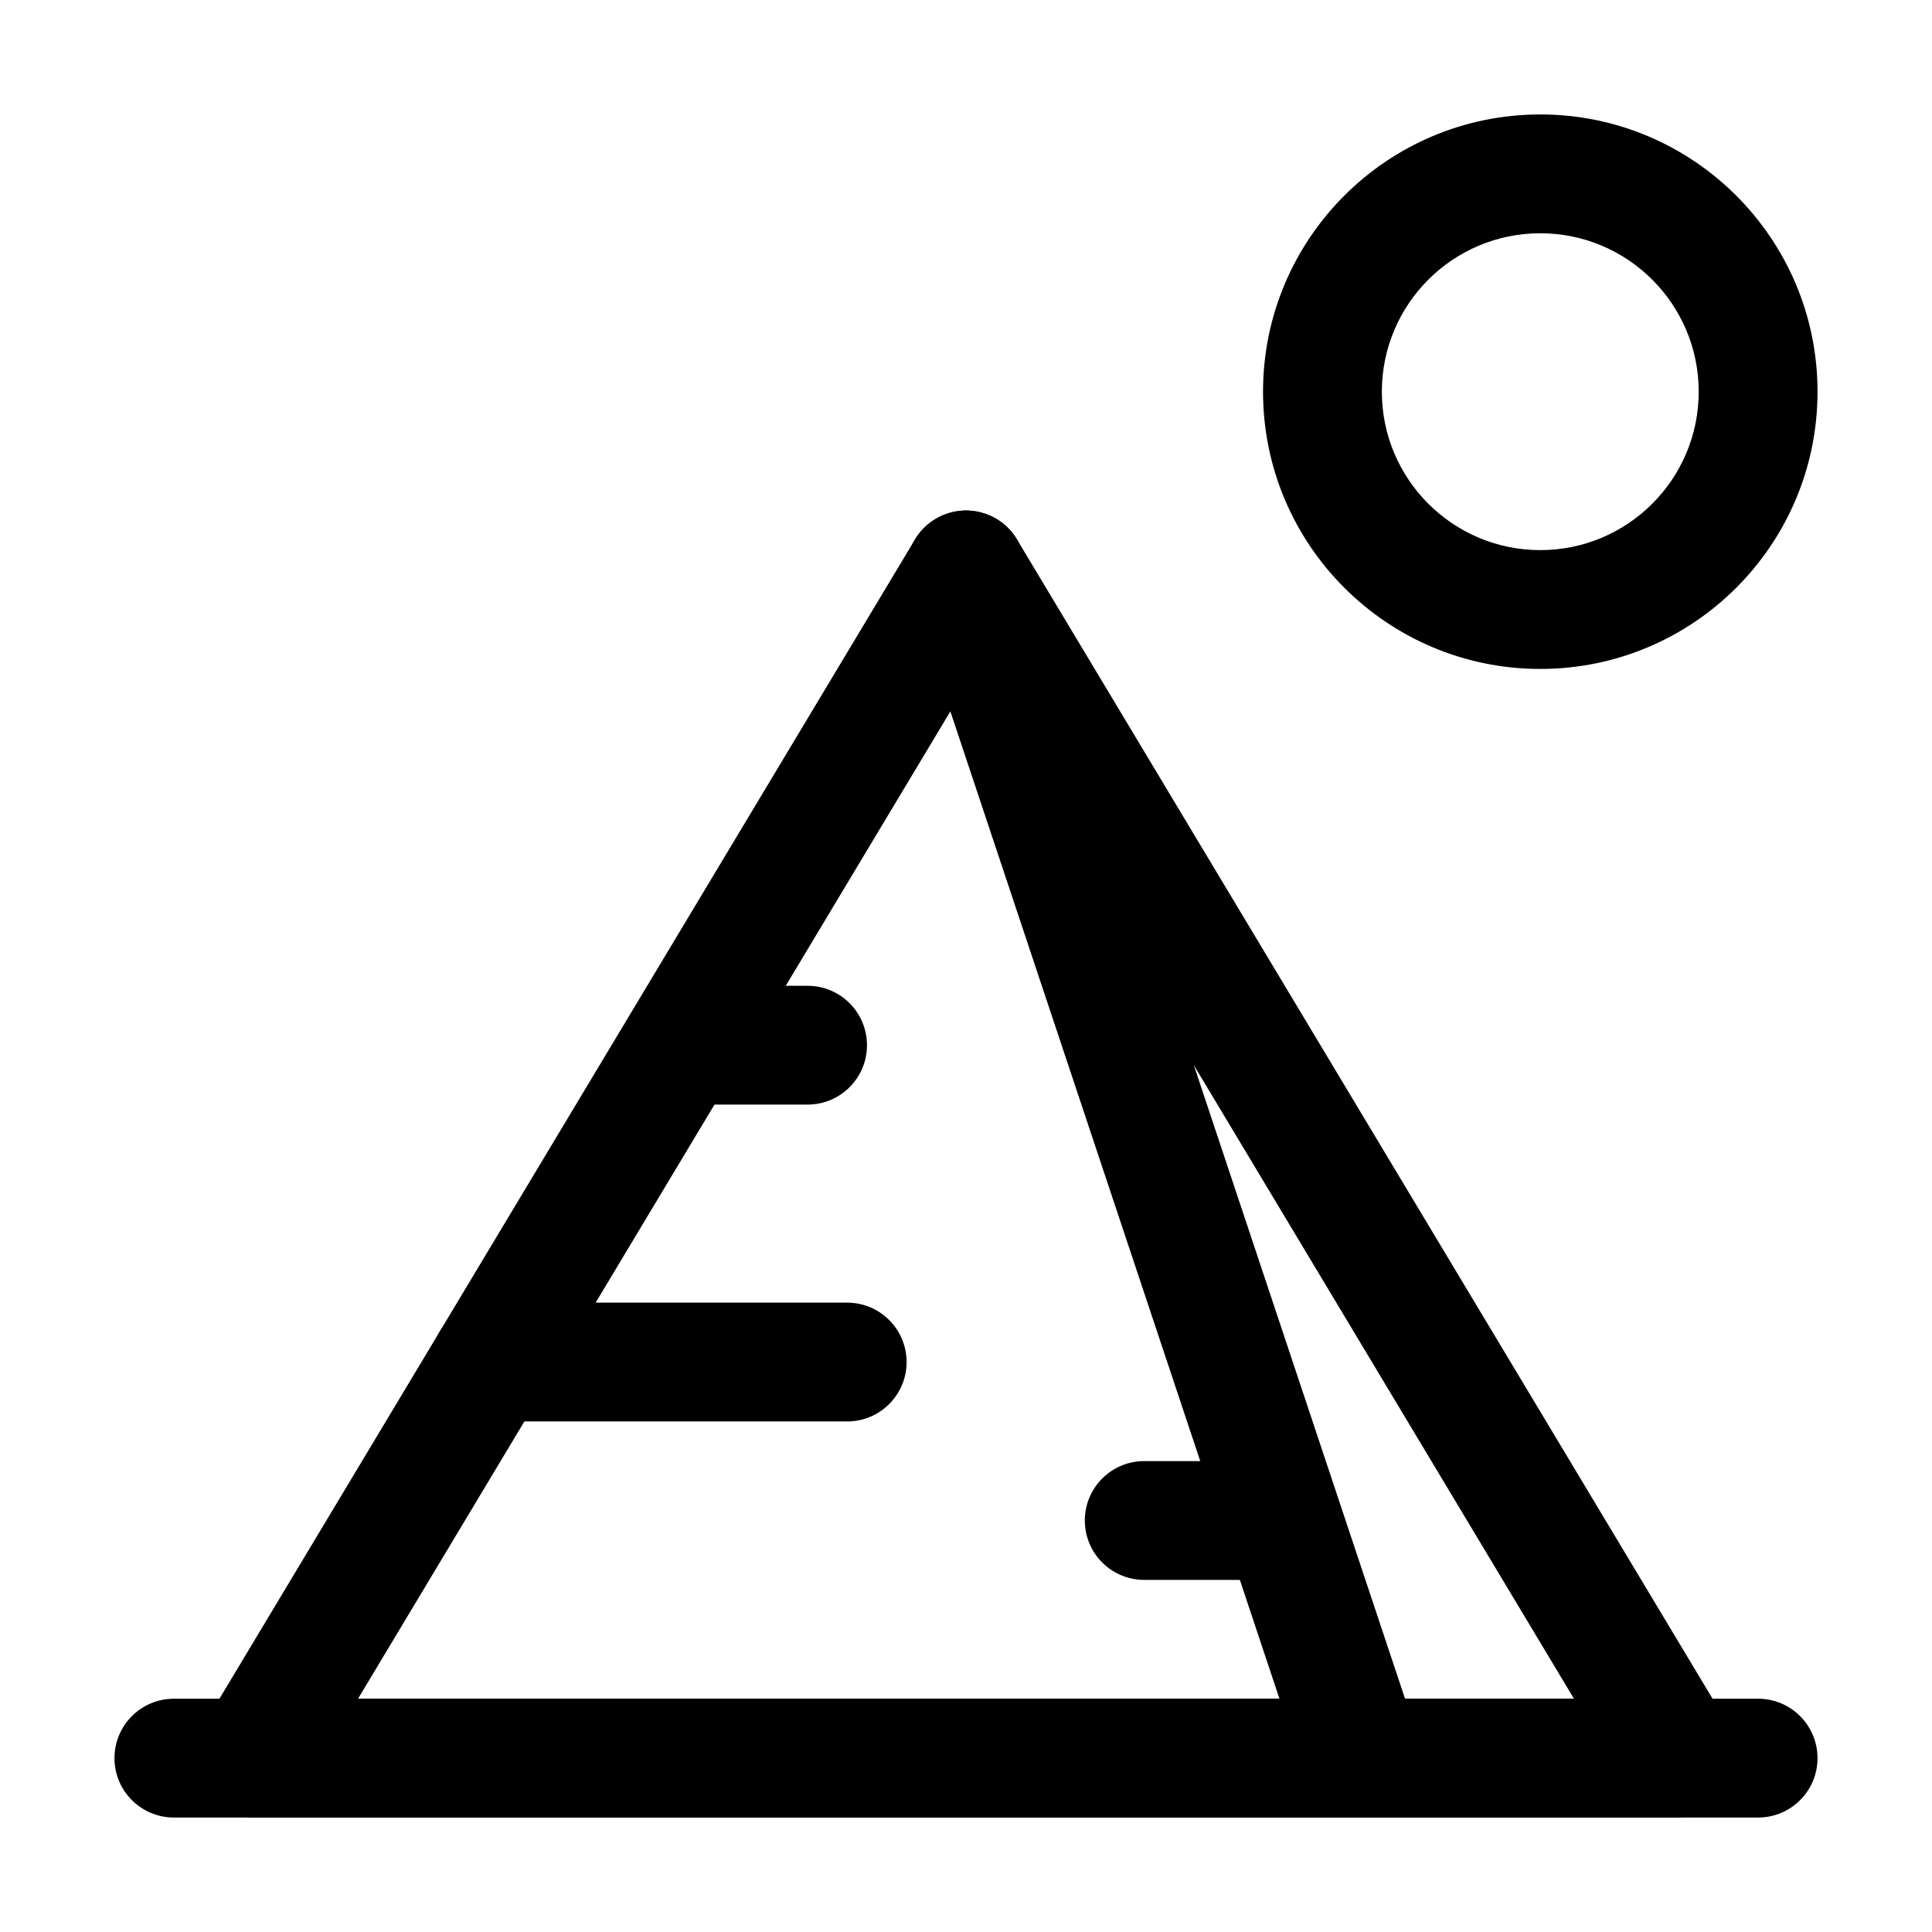 <?xml version="1.0" encoding="UTF-8"?>
<!-- Uploaded to: ICON Repo, www.iconrepo.com, Generator: ICON Repo Mixer Tools -->
<svg fill="#000000" width="800px" height="800px" version="1.1" viewBox="144 144 512 512" xmlns="http://www.w3.org/2000/svg">
 <g fill-rule="evenodd">
  <path d="m552.19 174.33c-40.559 0-73.473 32.914-73.473 73.473 0 40.559 32.914 73.473 73.473 73.473s73.473-32.914 73.473-73.473c0-40.559-32.914-73.473-73.473-73.473zm0 31.488c23.176 0 41.984 18.809 41.984 41.984 0 23.176-18.809 41.984-41.984 41.984-23.176 0-41.984-18.809-41.984-41.984 0-23.176 18.809-41.984 41.984-41.984z"/>
  <path d="m609.92 594.18h-419.84c-8.691 0-15.742 7.055-15.742 15.742 0 8.691 7.055 15.742 15.742 15.742h419.84c8.691 0 15.742-7.055 15.742-15.742 0-8.691-7.055-15.742-15.742-15.742z"/>
  <path d="m197.57 601.82c-2.918 4.871-3 10.914-0.211 15.871 2.793 4.934 8.039 7.977 13.707 7.977h293.89c5.059 0 9.805-2.434 12.762-6.527 2.961-4.113 3.777-9.383 2.184-14.191l-104.96-314.88c-1.953-5.836-7.117-10.012-13.227-10.684-6.109-0.652-12.051 2.289-15.219 7.559l-188.93 314.88zm41.312-7.641 157-261.69 87.223 261.69z"/>
  <path d="m588.93 625.66c5.668 0 10.914-3.043 13.707-7.977 2.793-4.953 2.707-11-0.211-15.871l-188.93-314.88c-4.137-6.887-12.785-9.551-20.07-6.191-7.305 3.336-10.895 11.652-8.375 19.27l104.96 314.88c2.164 6.422 8.164 10.77 14.945 10.77zm-27.816-31.488h-44.797l-56.027-168.04z"/>
  <path d="m326.53 436.73h31.488c8.691 0 15.742-7.055 15.742-15.742 0-8.691-7.055-15.742-15.742-15.742h-31.488c-8.691 0-15.742 7.055-15.742 15.742 0 8.691 7.055 15.742 15.742 15.742z"/>
  <path d="m447.23 562.69h31.488c8.691 0 15.742-7.055 15.742-15.742 0-8.691-7.055-15.742-15.742-15.742h-31.488c-8.691 0-15.742 7.055-15.742 15.742 0 8.691 7.055 15.742 15.742 15.742z"/>
  <path d="m274.05 520.7h94.465c8.691 0 15.742-7.055 15.742-15.742 0-8.691-7.055-15.742-15.742-15.742h-94.465c-8.691 0-15.742 7.055-15.742 15.742 0 8.691 7.055 15.742 15.742 15.742z"/>
 </g>
</svg>